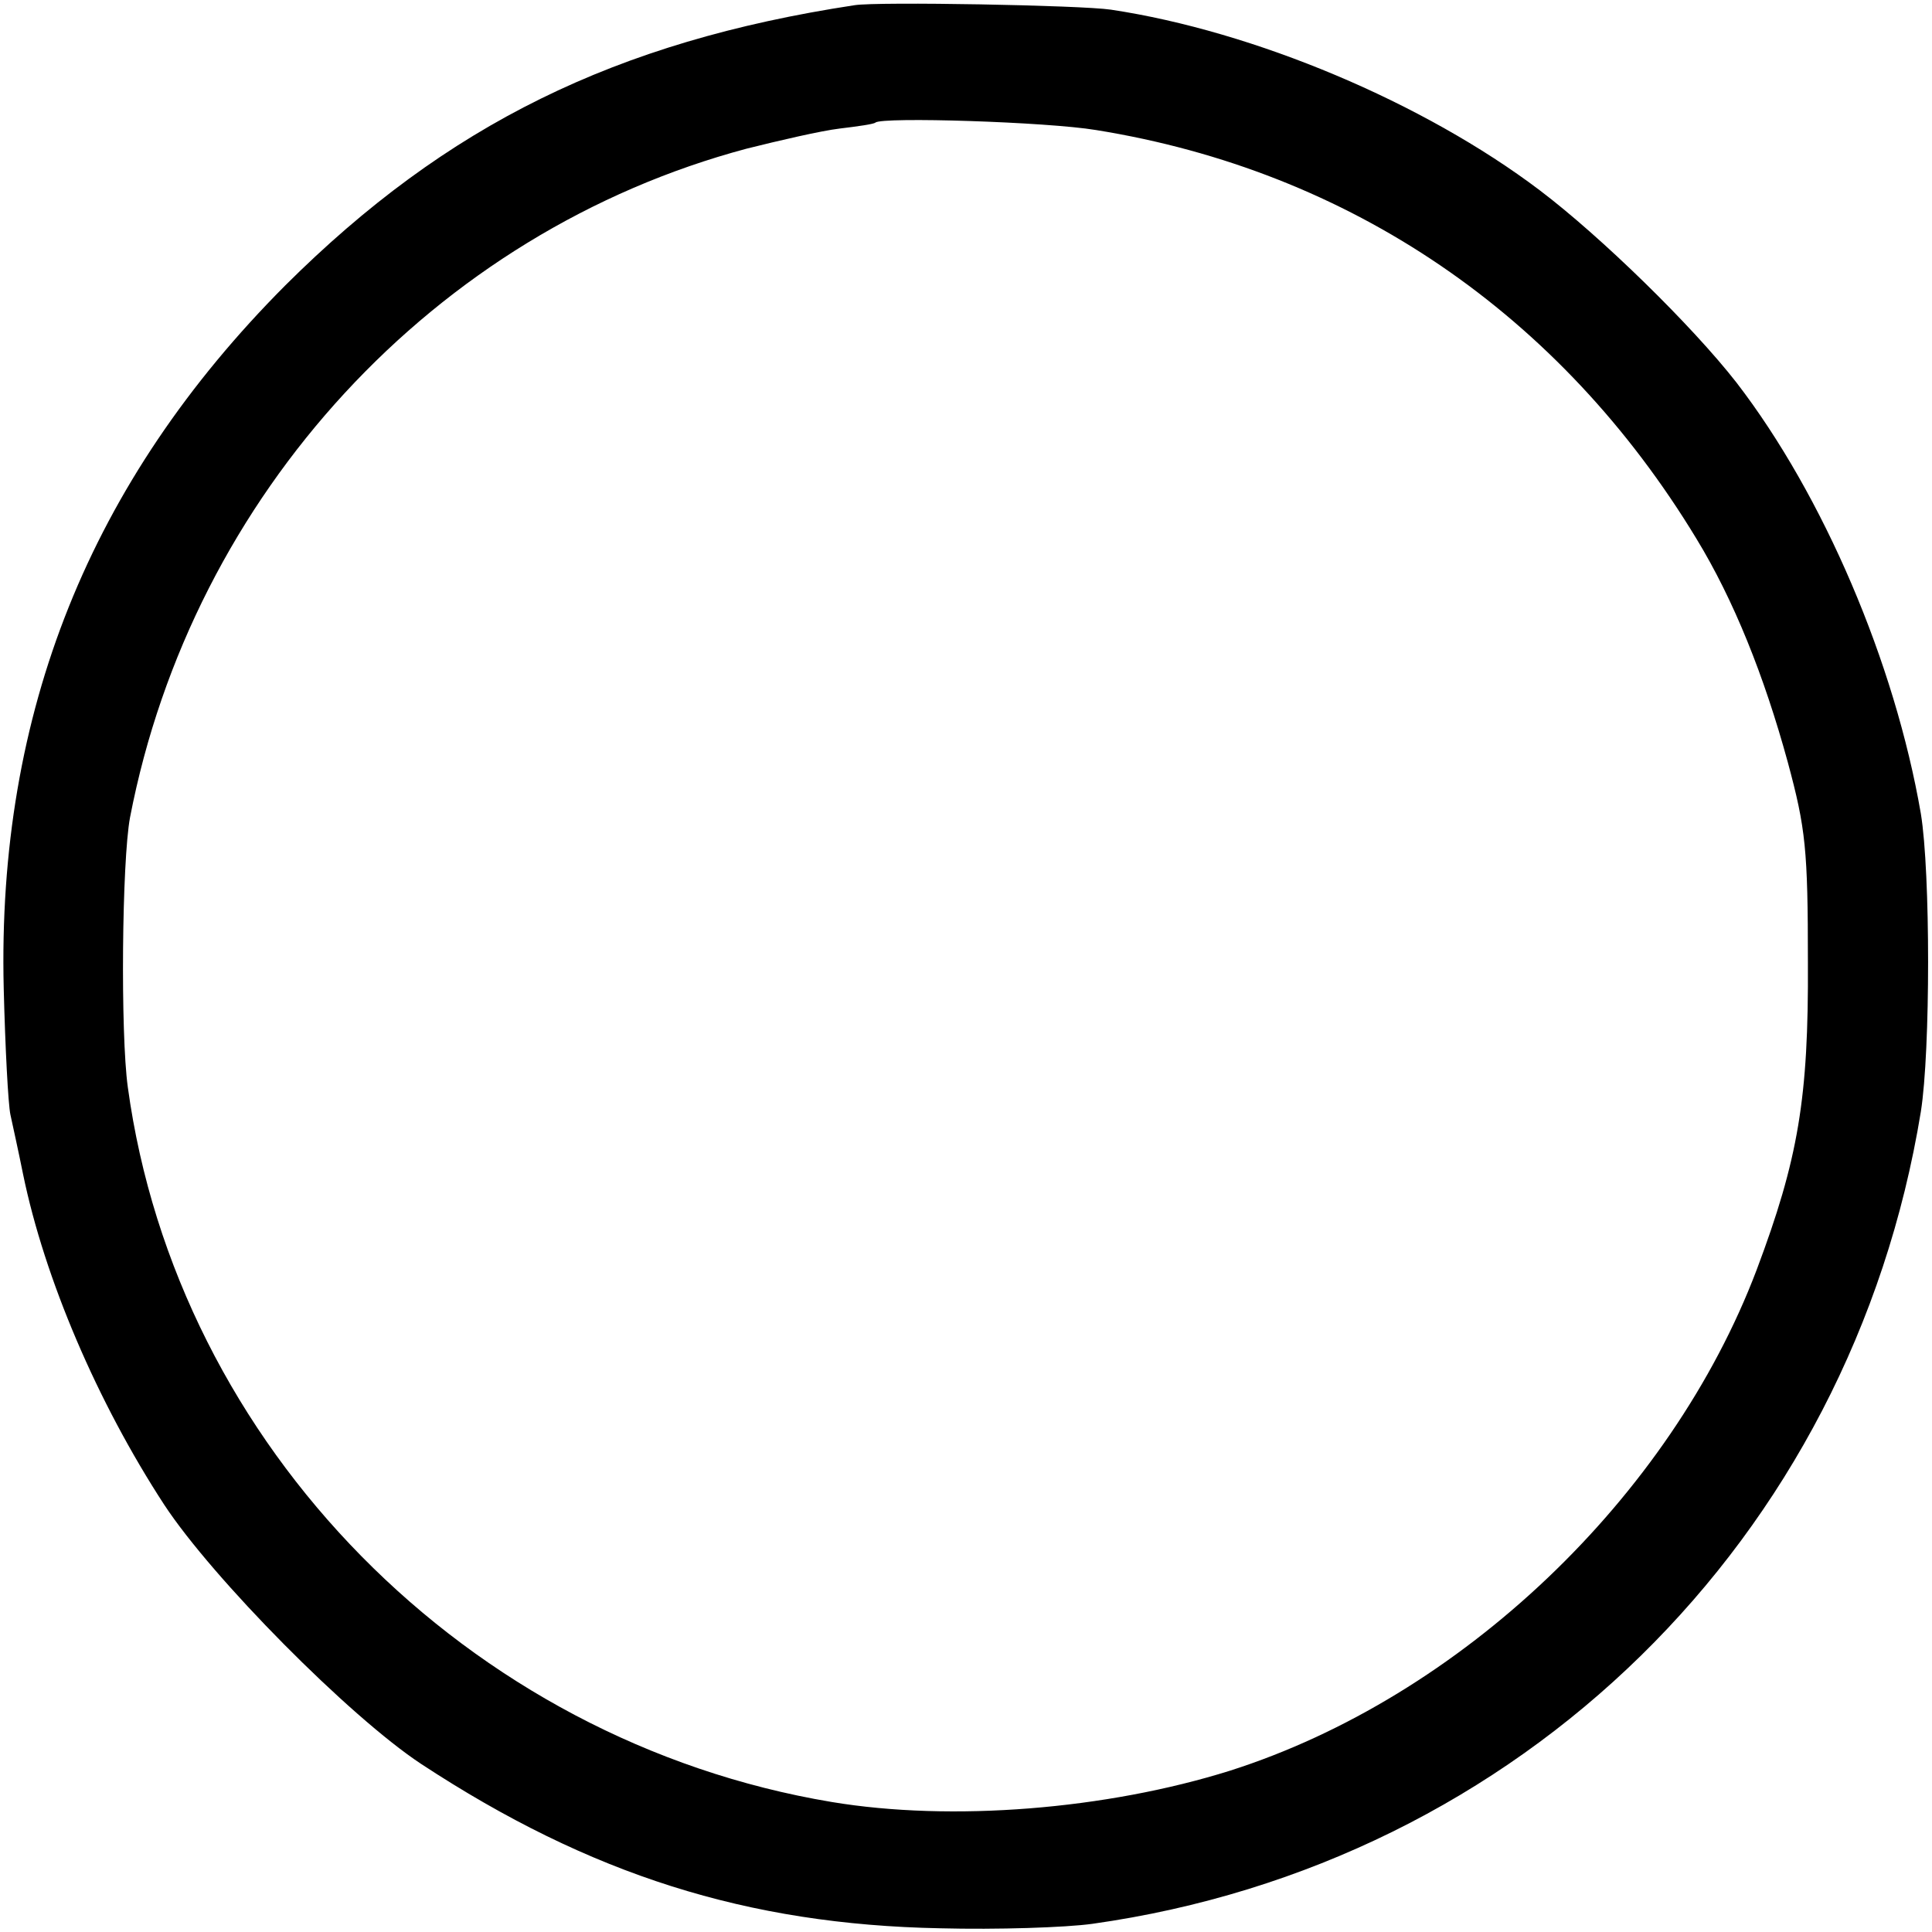 <?xml version="1.0" standalone="no"?>
<!DOCTYPE svg PUBLIC "-//W3C//DTD SVG 20010904//EN"
 "http://www.w3.org/TR/2001/REC-SVG-20010904/DTD/svg10.dtd">
<svg version="1.0" xmlns="http://www.w3.org/2000/svg"
 width="260pt" height="260pt" viewBox="0 0 260 260"
 preserveAspectRatio="xMidYMid meet">
<g transform="translate(0,260) scale(0.1,-0.1)"
fill="#000000" stroke="none">
<path d="M1150 2593 c-322 -49 -549 -161 -766 -377 -263 -264 -388 -575 -379
-946 2 -80 6 -156 9 -170 3 -14 11 -50 17 -80 29 -141 100 -307 190 -445 65
-99 249 -285 346 -349 227 -149 439 -216 698 -221 77 -2 169 1 205 6 576 81
1021 517 1115 1093 13 82 13 322 0 401 -35 203 -131 428 -248 580 -60 77 -183
197 -265 259 -156 118 -384 214 -577 243 -40 6 -314 11 -345 6z m325 -168
c342 -55 625 -248 808 -550 50 -82 91 -184 123 -301 24 -89 27 -117 27 -269 1
-183 -13 -265 -69 -414 -116 -306 -398 -575 -709 -674 -166 -52 -374 -69 -536
-42 -490 82 -881 479 -947 962 -10 72 -8 304 3 363 84 435 410 788 830 900 44
11 100 24 125 27 25 3 46 6 48 8 9 8 231 1 297 -10z"/>
</g>
</svg>
